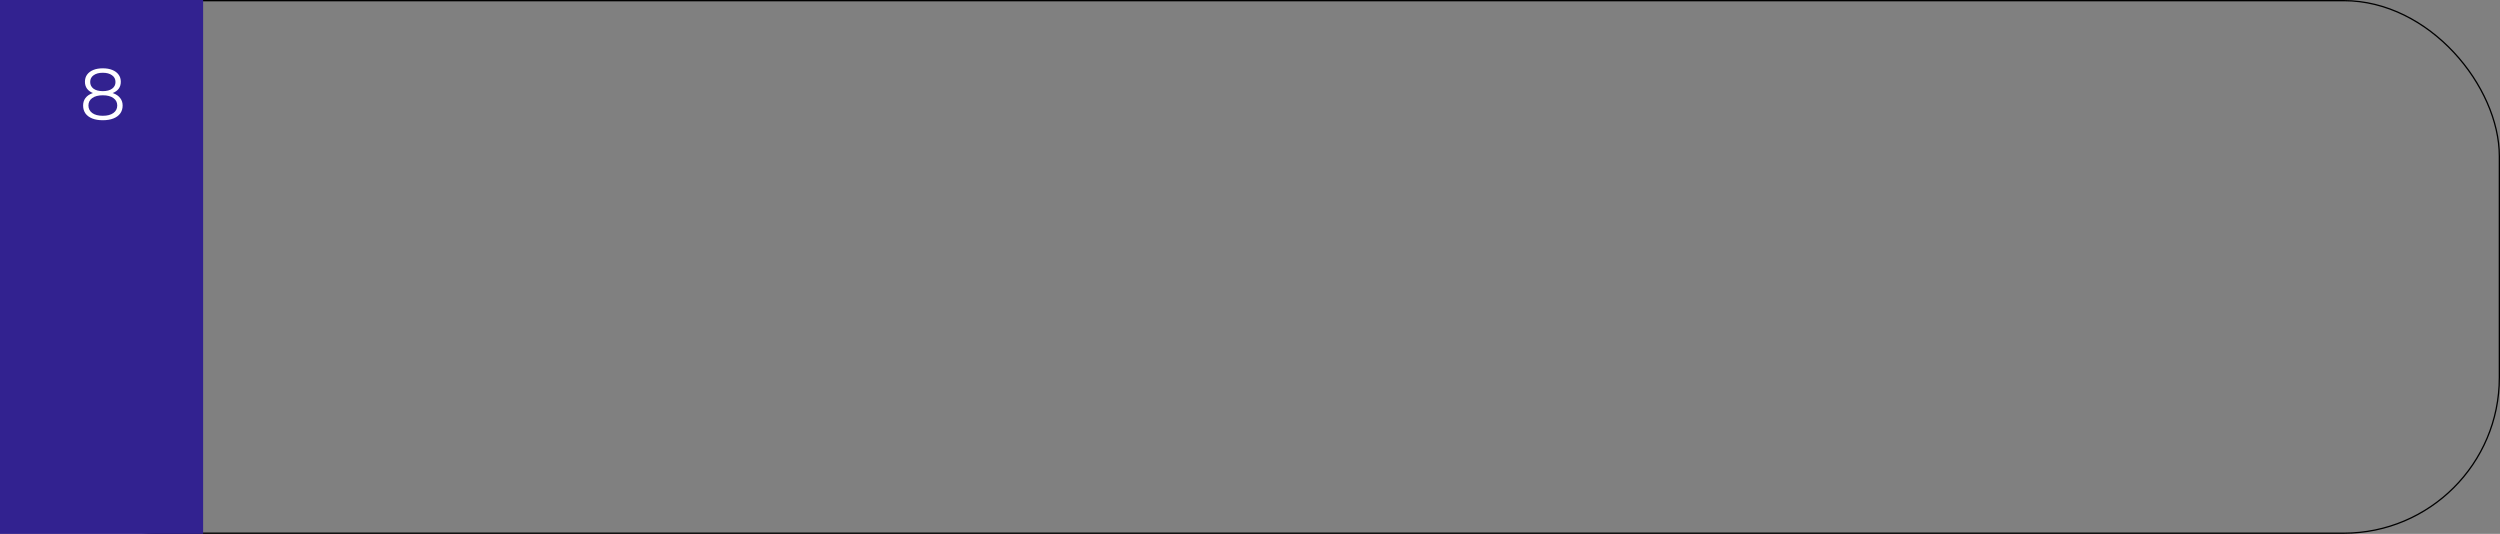 <?xml version="1.0" encoding="UTF-8"?> <svg xmlns="http://www.w3.org/2000/svg" width="960" height="205" viewBox="0 0 960 205" fill="none"><rect x="0" y="0" width="960" height="205" fill="#808080" stroke="none"/> <rect x="0.25" y="0.25" width="959.5" height="204.5" rx="59.75" stroke="black" stroke-width="0.5"></rect> <rect width="78" height="205" fill="#322290"></rect> <path d="M39.476 46.168C37.908 46.168 36.555 45.944 35.416 45.496C34.296 45.048 33.428 44.404 32.812 43.564C32.215 42.705 31.916 41.697 31.916 40.54C31.916 39.42 32.206 38.468 32.784 37.684C33.382 36.881 34.24 36.265 35.36 35.836C36.499 35.407 37.871 35.192 39.476 35.192C41.063 35.192 42.426 35.407 43.564 35.836C44.703 36.265 45.571 36.881 46.168 37.684C46.784 38.468 47.092 39.42 47.092 40.54C47.092 41.697 46.784 42.705 46.168 43.564C45.552 44.404 44.675 45.048 43.536 45.496C42.398 45.944 41.044 46.168 39.476 46.168ZM39.476 44.46C41.212 44.46 42.566 44.105 43.536 43.396C44.526 42.687 45.02 41.725 45.02 40.512C45.02 39.299 44.526 38.347 43.536 37.656C42.566 36.947 41.212 36.592 39.476 36.592C37.74 36.592 36.387 36.947 35.416 37.656C34.446 38.347 33.96 39.299 33.96 40.512C33.96 41.725 34.446 42.687 35.416 43.396C36.387 44.105 37.74 44.46 39.476 44.46ZM39.476 36.34C38.02 36.34 36.779 36.144 35.752 35.752C34.744 35.36 33.97 34.8 33.428 34.072C32.887 33.325 32.616 32.439 32.616 31.412C32.616 30.329 32.896 29.405 33.456 28.64C34.035 27.856 34.838 27.259 35.864 26.848C36.891 26.437 38.095 26.232 39.476 26.232C40.858 26.232 42.062 26.437 43.088 26.848C44.134 27.259 44.946 27.856 45.524 28.64C46.103 29.405 46.392 30.329 46.392 31.412C46.392 32.439 46.122 33.325 45.58 34.072C45.039 34.8 44.246 35.36 43.2 35.752C42.174 36.144 40.932 36.34 39.476 36.34ZM39.476 34.996C41.007 34.996 42.202 34.679 43.06 34.044C43.919 33.409 44.348 32.56 44.348 31.496C44.348 30.376 43.9 29.508 43.004 28.892C42.127 28.257 40.951 27.94 39.476 27.94C38.002 27.94 36.826 28.257 35.948 28.892C35.071 29.508 34.632 30.367 34.632 31.468C34.632 32.551 35.052 33.409 35.892 34.044C36.751 34.679 37.946 34.996 39.476 34.996Z" fill="white"></path> </svg> 